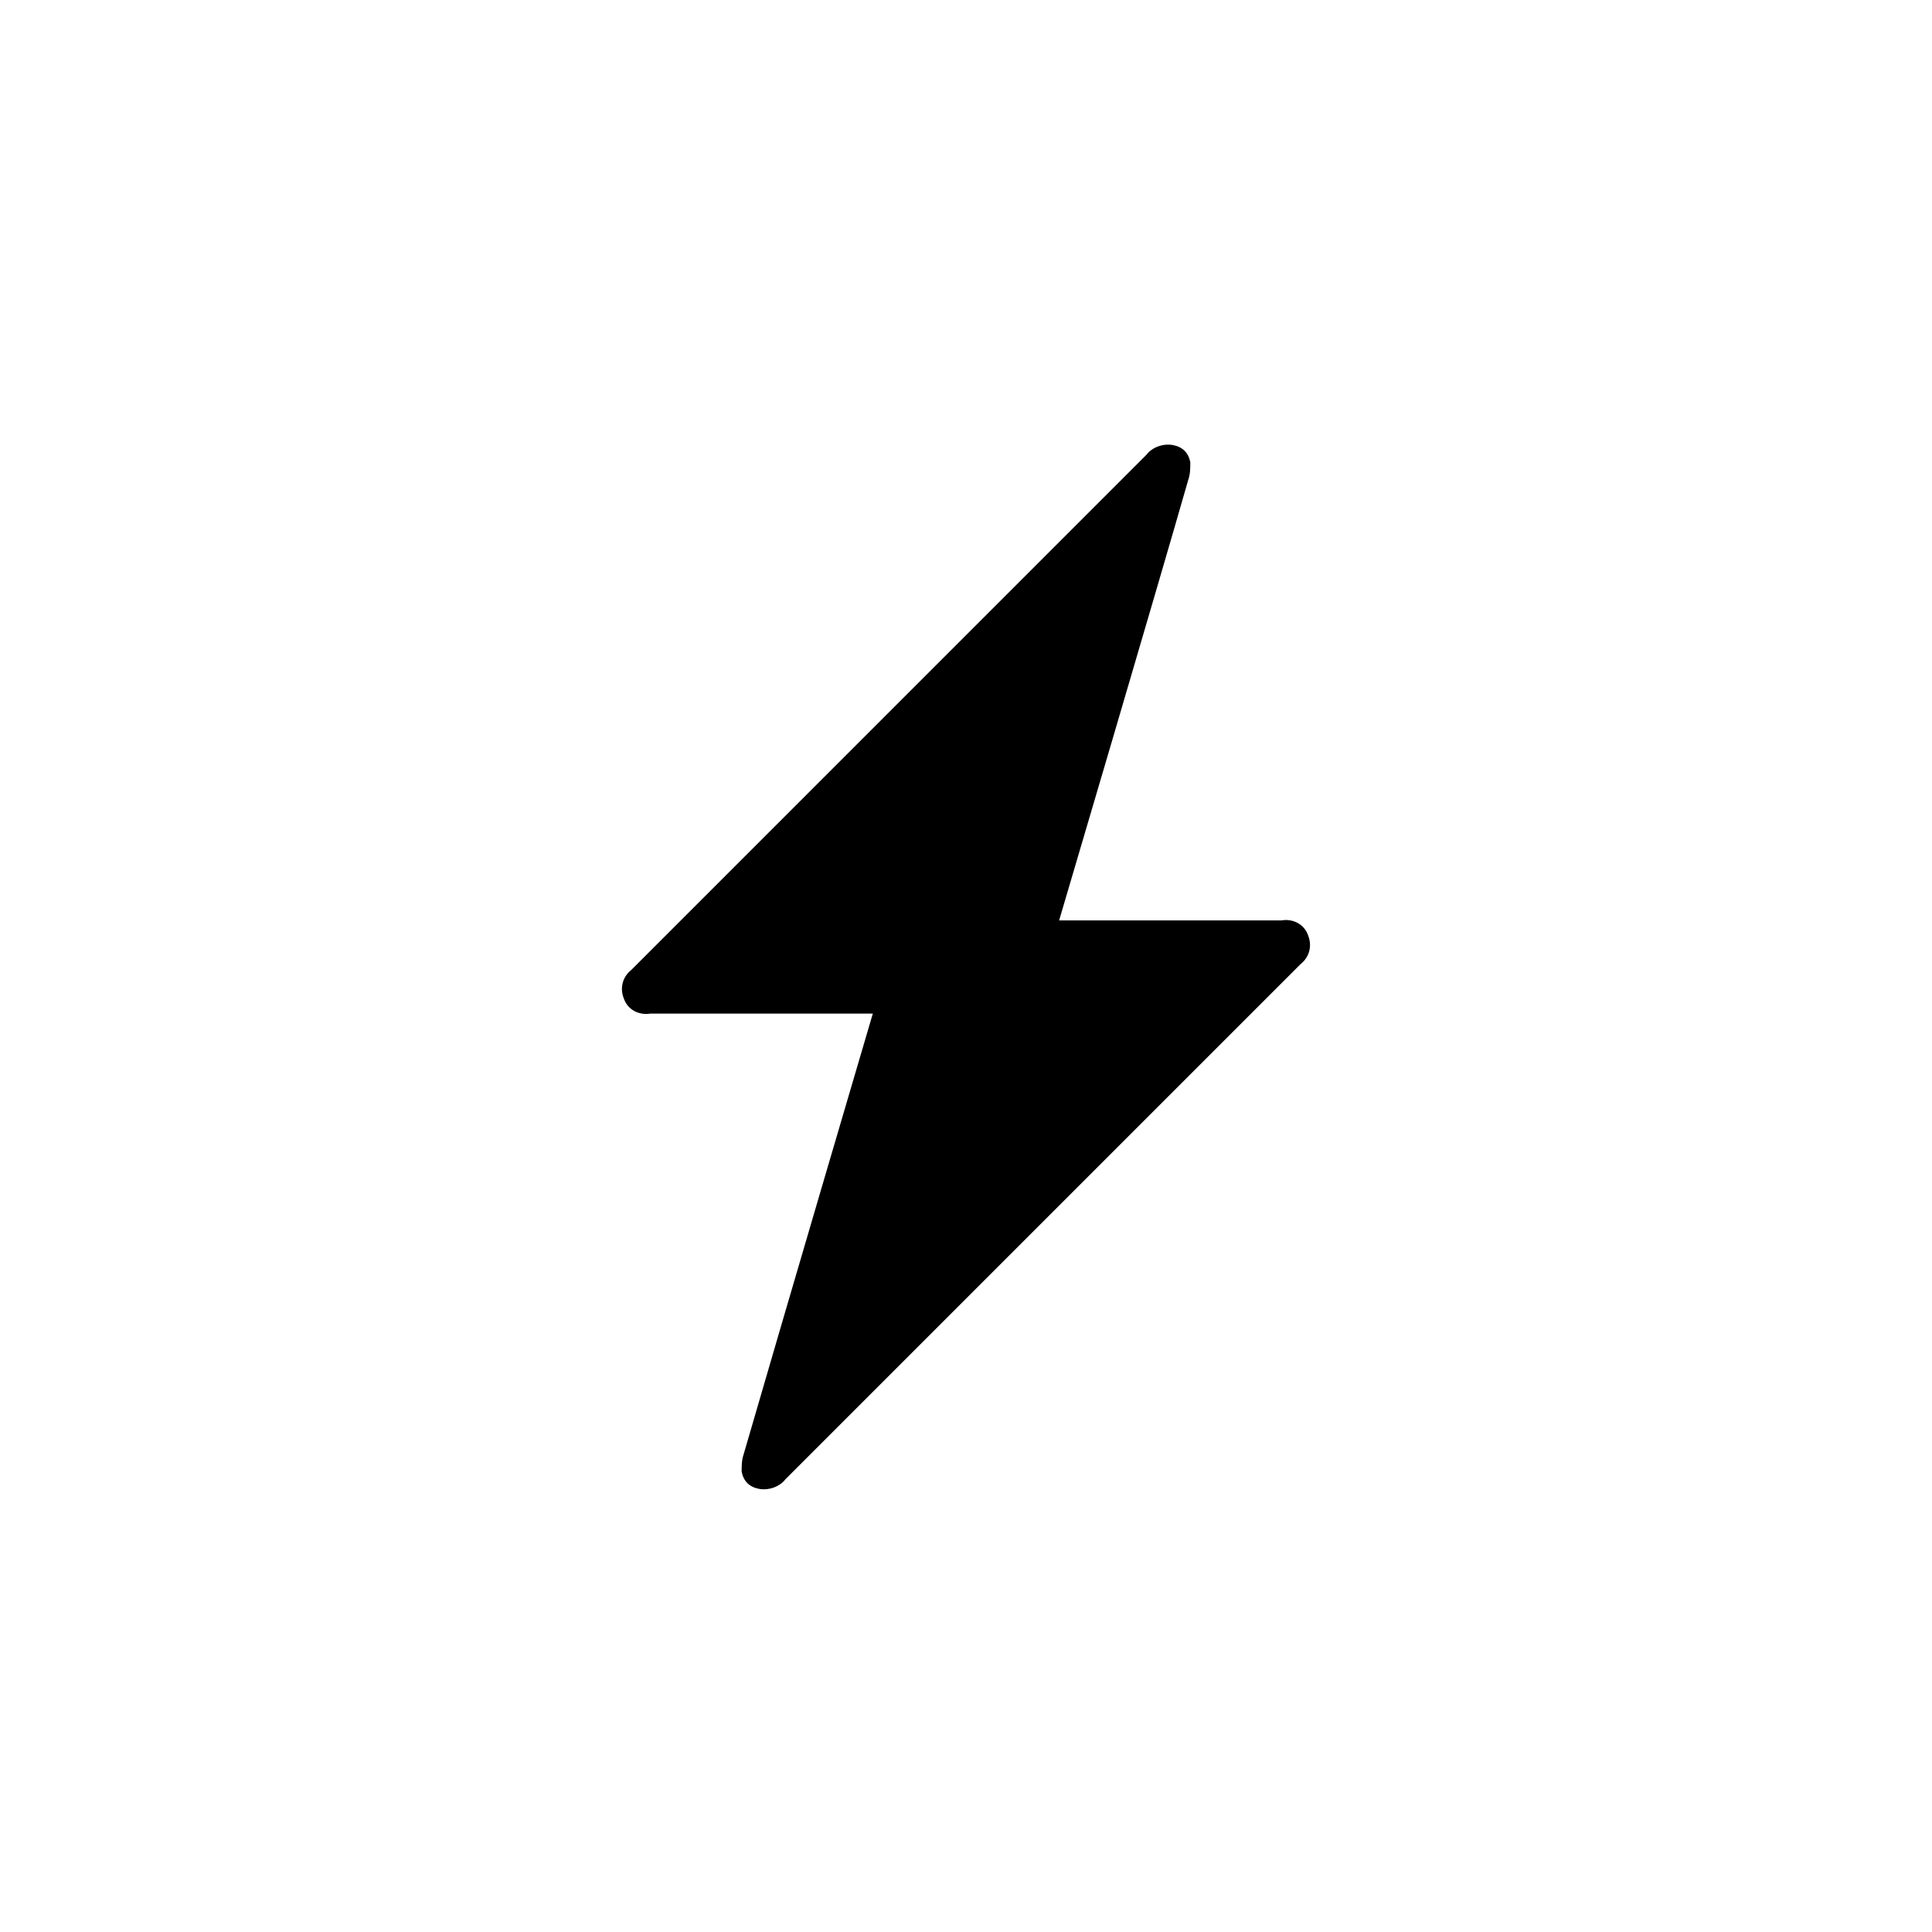 <?xml version="1.0" encoding="UTF-8"?>
<!-- Uploaded to: SVG Repo, www.svgrepo.com, Generator: SVG Repo Mixer Tools -->
<svg fill="#000000" width="800px" height="800px" version="1.1" viewBox="144 144 512 512" xmlns="http://www.w3.org/2000/svg">
 <path d="m341.05 529.48c-0.504 1.512-0.504 3.023-0.504 4.535 0.504 2.519 2.016 4.031 4.535 4.535 2.519 0.504 5.543-0.504 7.055-2.519l136.53-136.53c2.519-2.016 3.023-5.039 2.016-7.559-1.008-3.023-4.031-4.535-7.055-4.031h-58.945s26.199-88.672 34.258-116.88c0.504-1.512 0.504-3.023 0.504-4.535-0.504-2.519-2.016-4.031-4.535-4.535-2.519-0.504-5.543 0.504-7.055 2.519l-136.53 136.54c-2.519 2.016-3.023 5.039-2.016 7.559 1.008 3.023 4.031 4.535 7.055 4.031h58.945c0-0.004-24.184 82.117-34.258 116.88z"/>
</svg>
